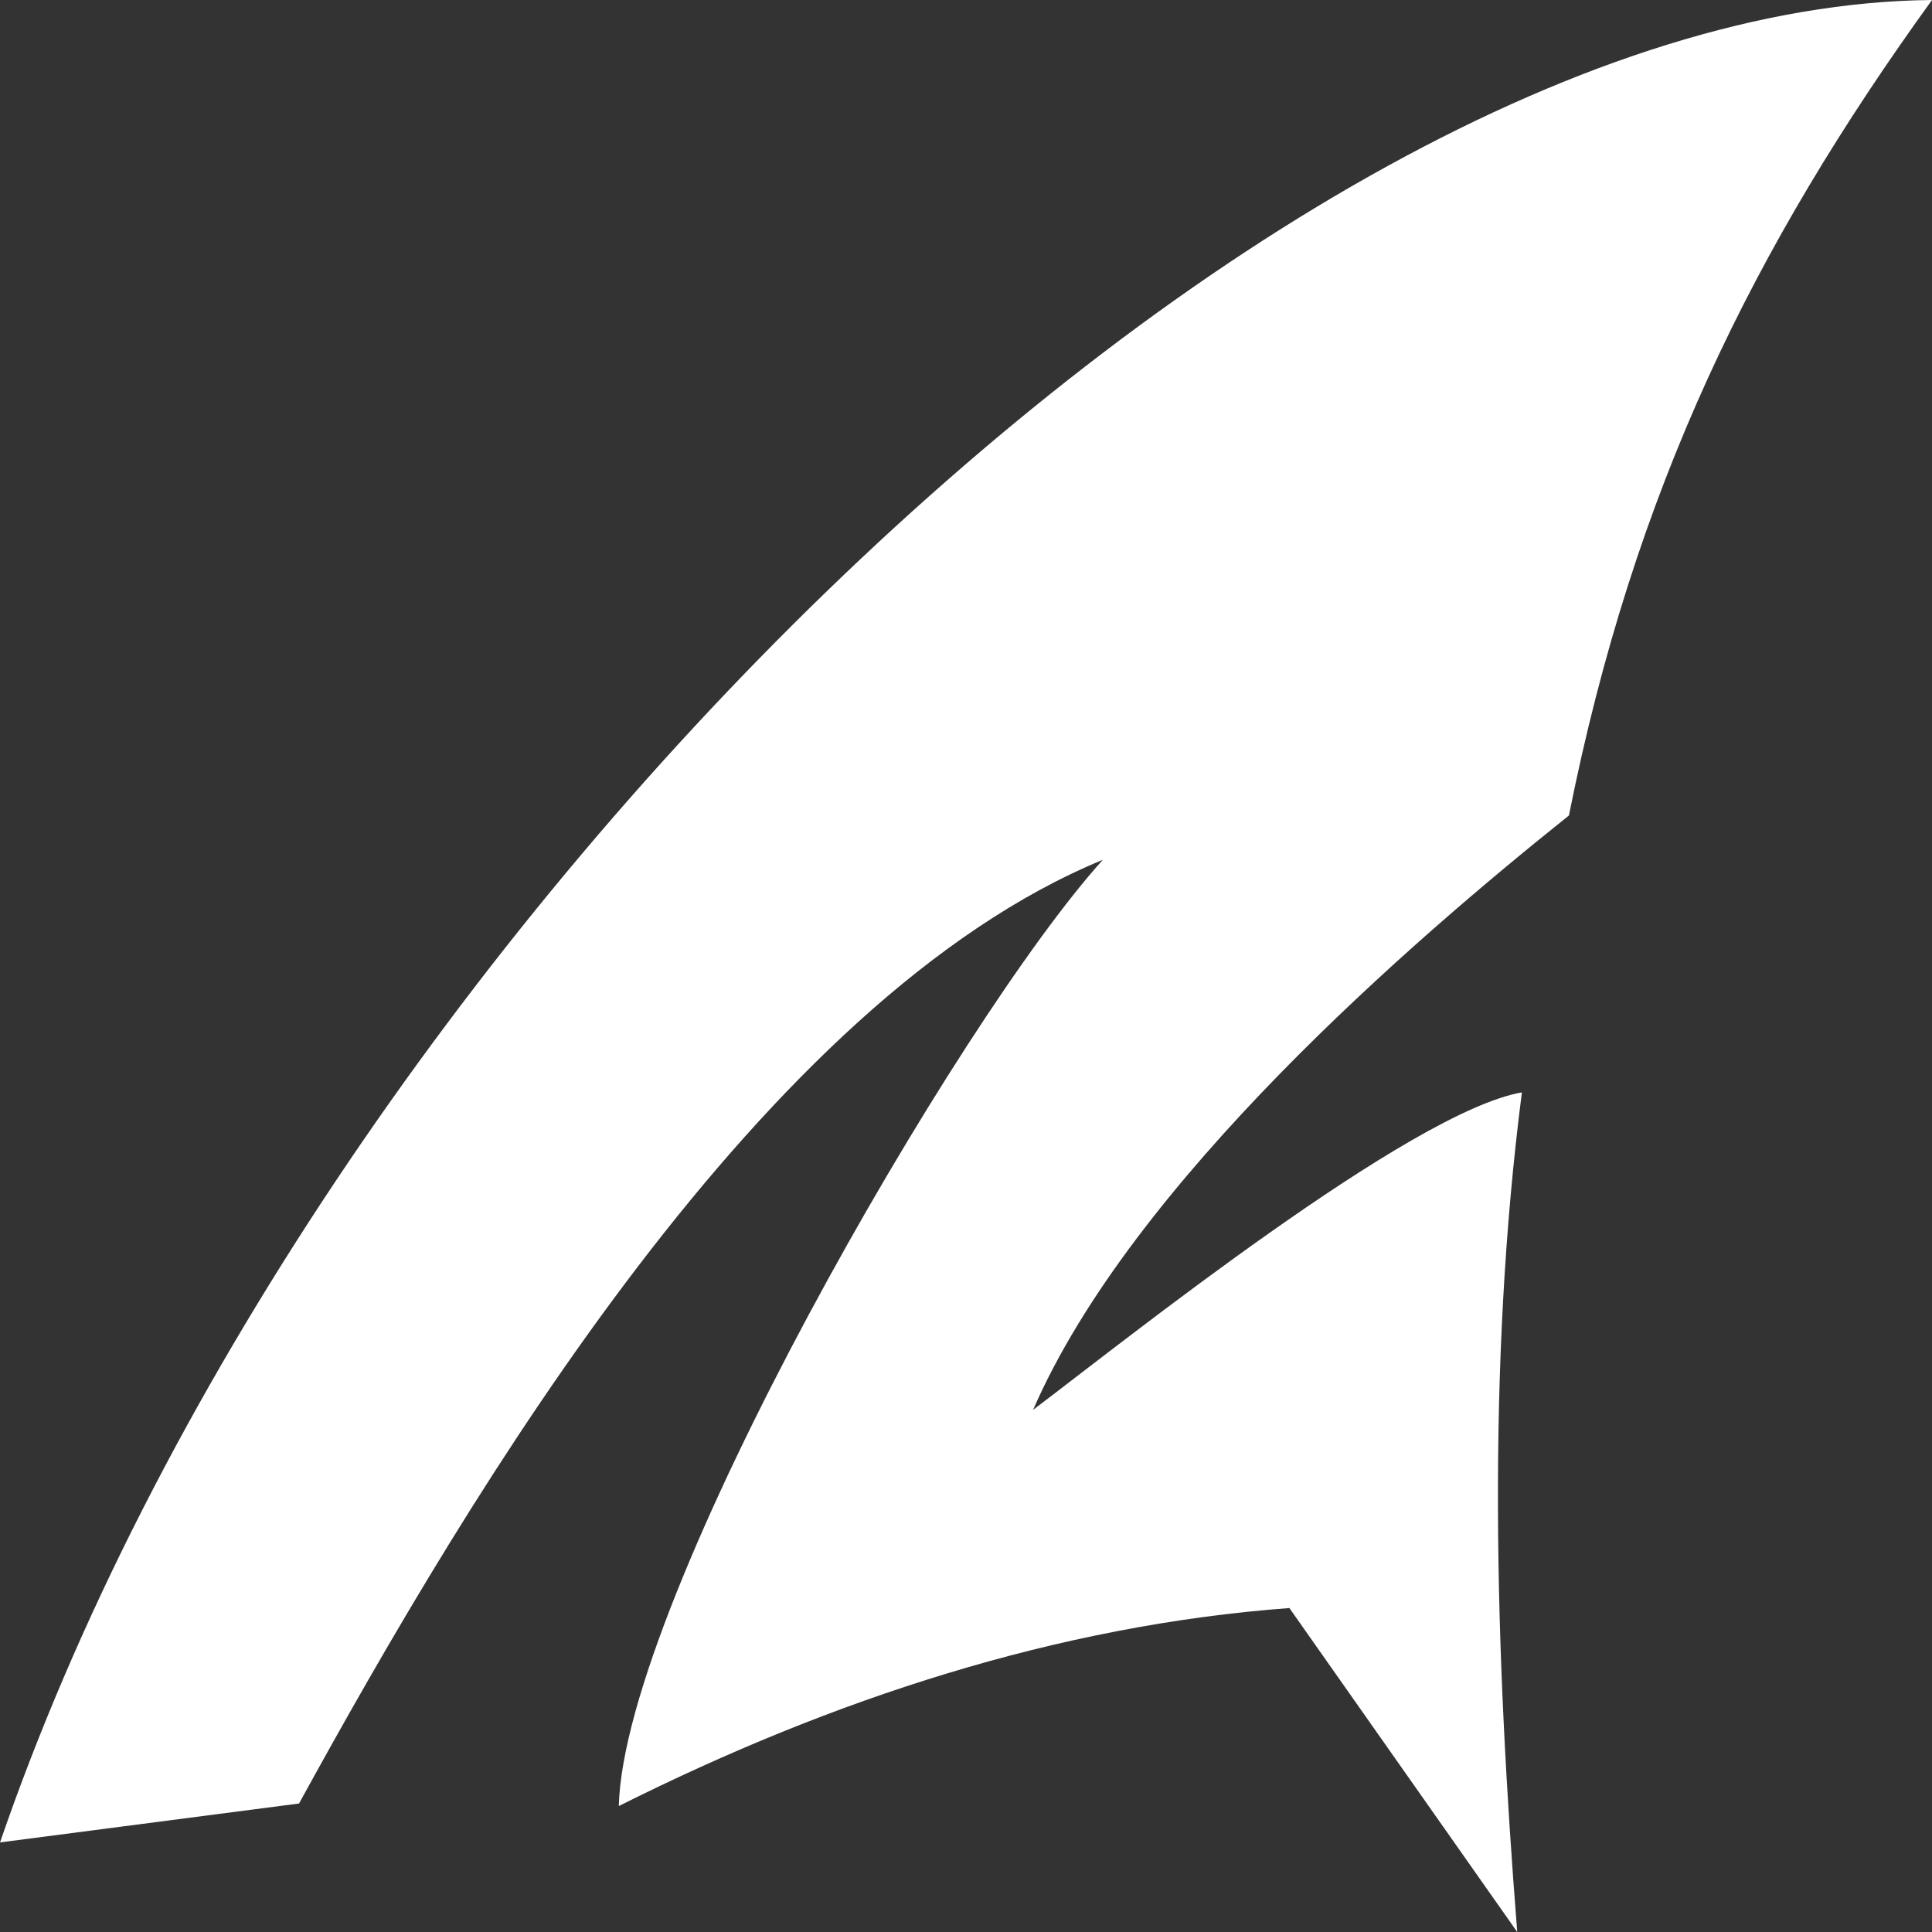 <svg xmlns="http://www.w3.org/2000/svg" fill="none" viewBox="0 0 41 41" height="41" width="41">
<rect x="0" y="0" width="41" height="41" fill="#333333" stroke="none"/>
<path fill="white" d="M0.006 39.098L6.346 38.273C10.018 31.582 16.195 21.212 23.405 18.246C20.329 21.643 13.244 33.926 13.132 38.327C17.67 36.054 22.442 34.492 27.363 34.125L32.198 41C31.727 35.05 31.546 29.014 32.297 23.182C29.938 23.593 23.885 28.438 21.924 29.919C24.019 25.101 29.954 19.976 33.295 17.306C34.673 10.397 37.21 5.242 41 0C26.659 0.128 6.452 20.31 0 39.101L0.006 39.098Z"></path>
</svg>
